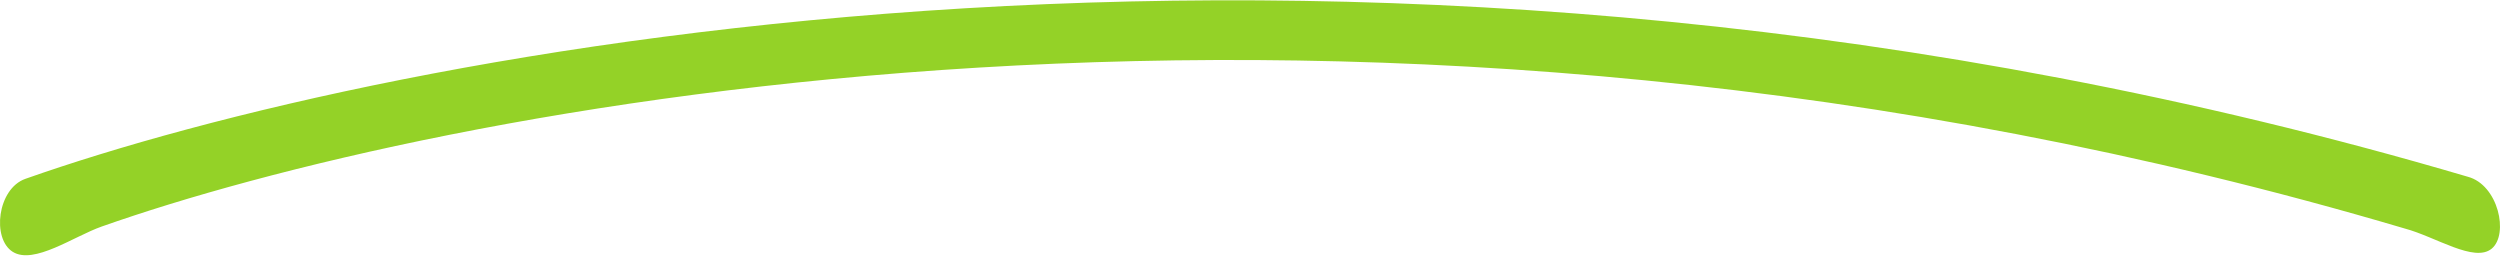 <svg width="120" height="13" viewBox="0 0 120 13" fill="none" xmlns="http://www.w3.org/2000/svg">
<path fill-rule="evenodd" clip-rule="evenodd" d="M115.442 10.973C64.789 -4.026 20.433 5.392 4.883 10.873C3.536 11.348 1.624 12.721 0.612 12.088C-0.4 11.456 -0.128 9.059 1.219 8.584C18.362 2.541 65.335 -7.174 118.455 8.484C119.92 8.874 120.434 11.248 119.601 11.936C118.769 12.623 116.907 11.364 115.442 10.973Z" fill="#94D227"/>
</svg>
